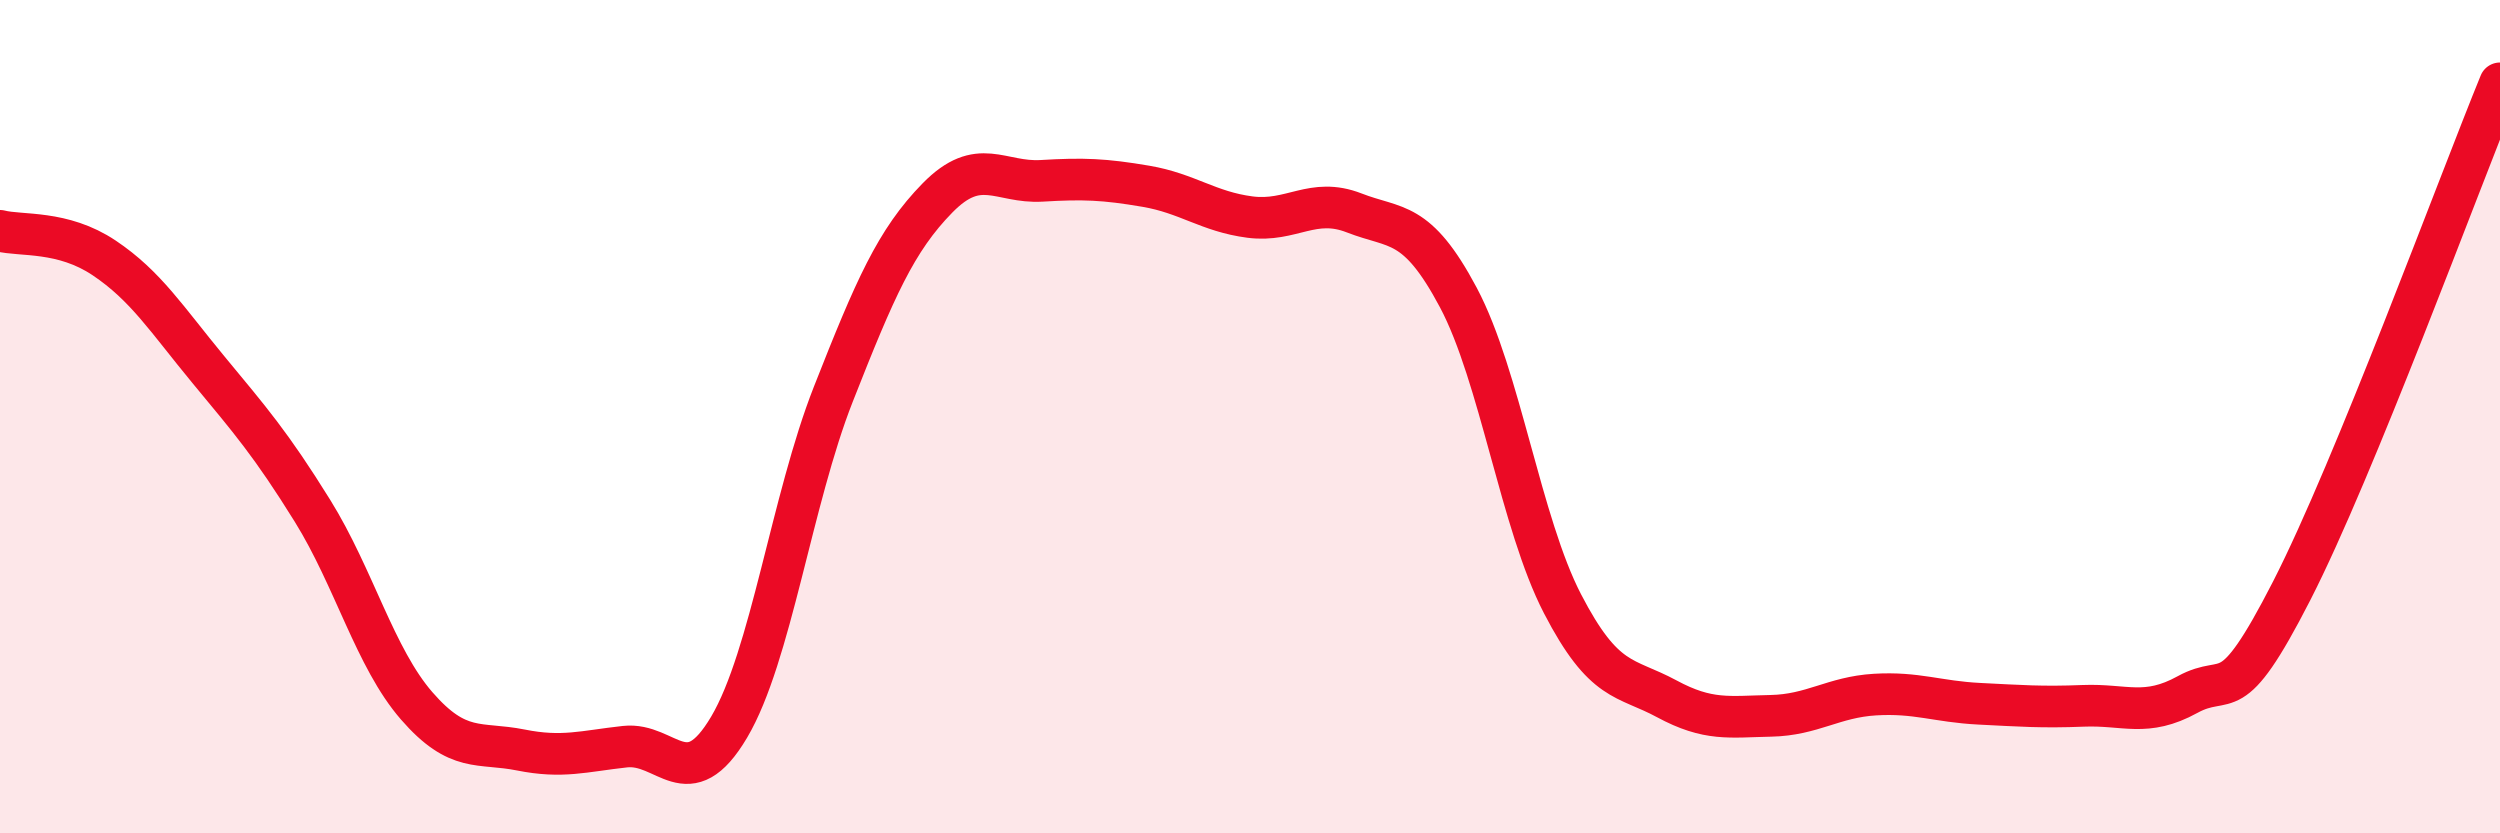 
    <svg width="60" height="20" viewBox="0 0 60 20" xmlns="http://www.w3.org/2000/svg">
      <path
        d="M 0,5.54 C 0.5,5.67 1.5,5.52 2.5,6.19 C 3.5,6.86 4,7.66 5,8.87 C 6,10.08 6.5,10.65 7.5,12.26 C 8.5,13.87 9,15.79 10,16.94 C 11,18.09 11.5,17.8 12.5,18 C 13.5,18.2 14,18.03 15,17.92 C 16,17.81 16.5,19.14 17.5,17.45 C 18.5,15.76 19,12 20,9.46 C 21,6.92 21.5,5.77 22.5,4.75 C 23.5,3.73 24,4.4 25,4.34 C 26,4.28 26.5,4.3 27.5,4.47 C 28.5,4.64 29,5.08 30,5.21 C 31,5.34 31.5,4.72 32.5,5.11 C 33.5,5.5 34,5.26 35,7.14 C 36,9.02 36.5,12.56 37.5,14.49 C 38.5,16.42 39,16.23 40,16.77 C 41,17.31 41.5,17.2 42.5,17.18 C 43.5,17.16 44,16.73 45,16.67 C 46,16.61 46.5,16.84 47.5,16.89 C 48.5,16.94 49,16.98 50,16.94 C 51,16.9 51.5,17.22 52.5,16.67 C 53.5,16.12 53.5,17.11 55,14.18 C 56.5,11.25 59,4.44 60,2L60 20L0 20Z"
        fill="#EB0A25"
        opacity="0.1"
        stroke-linecap="round"
        stroke-linejoin="round"
      />
      <path
        d="M 0,5.54 C 0.5,5.67 1.5,5.52 2.5,6.19 C 3.5,6.86 4,7.66 5,8.87 C 6,10.08 6.5,10.65 7.5,12.26 C 8.5,13.87 9,15.79 10,16.94 C 11,18.09 11.5,17.8 12.5,18 C 13.5,18.2 14,18.03 15,17.92 C 16,17.81 16.5,19.14 17.5,17.45 C 18.5,15.76 19,12 20,9.46 C 21,6.92 21.5,5.77 22.5,4.75 C 23.5,3.73 24,4.4 25,4.34 C 26,4.28 26.5,4.3 27.5,4.47 C 28.5,4.64 29,5.08 30,5.21 C 31,5.34 31.5,4.72 32.5,5.11 C 33.5,5.5 34,5.26 35,7.14 C 36,9.02 36.5,12.56 37.5,14.49 C 38.5,16.42 39,16.23 40,16.77 C 41,17.31 41.5,17.2 42.5,17.18 C 43.5,17.16 44,16.73 45,16.67 C 46,16.61 46.5,16.84 47.5,16.89 C 48.5,16.94 49,16.98 50,16.94 C 51,16.9 51.5,17.22 52.5,16.67 C 53.5,16.12 53.5,17.11 55,14.18 C 56.5,11.25 59,4.44 60,2"
        stroke="#EB0A25"
        stroke-width="1"
        fill="none"
        stroke-linecap="round"
        stroke-linejoin="round"
      />
    </svg>
  